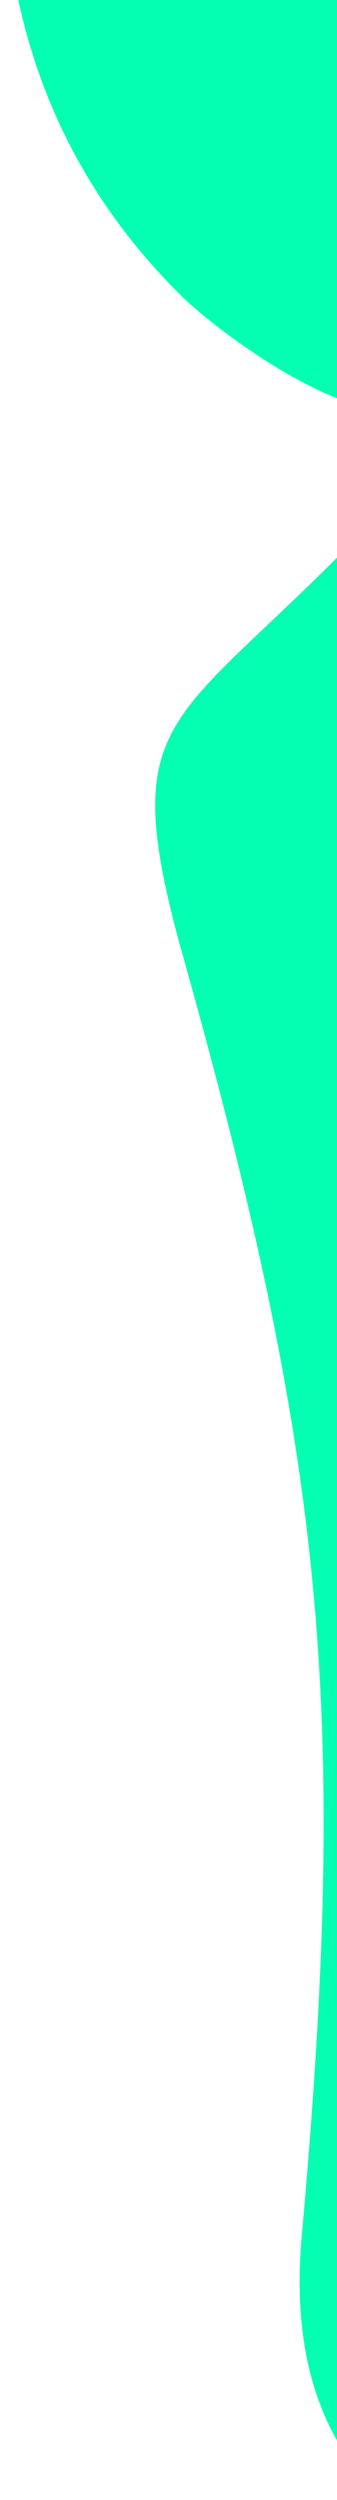 <svg xmlns="http://www.w3.org/2000/svg" width="166.899" height="1236.481" viewBox="0 0 44.159 327.152"><defs><clipPath id="a" clipPathUnits="userSpaceOnUse"><path d="M2059.893 5415.703V4511.02c0-12.472-10.205-22.677-22.678-22.677H497.067c-12.473 0-22.677 10.205-22.677 22.677v904.684z" clip-rule="evenodd"/></clipPath><clipPath id="b" clipPathUnits="userSpaceOnUse"><path d="M2059.893 5415.703V4511.02c0-12.472-10.205-22.677-22.678-22.677H497.067c-12.473 0-22.677 10.205-22.677 22.677v904.684z" clip-rule="evenodd"/></clipPath></defs><path d="M2661.16 5644.297c-11.478-65.664 11.312-77.955 24.635-137.176 5.15-22.893 10.503-41.693 14.846-65.534 10.122-55.58 32.775-77.805 64.592-126.075 21.339-34.322 84.19-123.7 22.126-150.172-74.837-31.919-140.972 80.562-188.688 111.208-55.715 35.782-128.455 25.511-195.137 43.83l-20.97 5.762c-15.638 4.877-30.611 10.325-45.772 15.936-28.204 10.571-50.56 19.01-82.744 18.494-40.72-6.795-87.686-42.808-121.887-62.197-26.594-14.355-21.955-10.551-35.547-30.246-18.578-26.919-81.282 20.206-95.488 34.193-72.576 71.463-75.796 163.828-55.969 248.68 4.604 19.698 9.938 39.327 14.786 59a548.594 548.594 0 0 1 5.735 26.696c15.487 94.915 35.82 148.527 74.599 238.8 8.552 19.865 16.02 38.092 22.47 58.458 3.226 10.768 6.228 21.575 9.248 32.376 21.454 72.048 62.51 117.673 165.983 130.02 48.59 5.798 92.663-2.25 143.702.999 38.885 2.475 77.543 6.068 116.48 8.536 214.671 12.885 230.757-94.187 211.37-223.655-1.009-6.73-2.088-13.439-3.188-20.16-12.133-72.674-31.979-144.881-45.182-217.773" clip-path="url(#a)" style="fill:#05ffb2;fill-opacity:1;fill-rule:evenodd;stroke:none" transform="matrix(.353 0 0 -.353 -682.526 1910.54)"/><path d="M2186.278 4443.862c-108.132 12.159-147.815 60.871-140.763 139.59 17.527 195.631 8.527 288.215-45.604 479.823-21.896 81.517-3.288 80.19 59.431 143.052 46.11 46.215 50.14 88.575 144.127 98.947 35.528 3.92 82.178.467 118.767-.933 323.697-12.085 343.925-48.04 372.573-282.702 11.885-97.357 45.794-422.358-8.511-499.937-61.433-87.76-187.99-73.69-299.92-76.149-65.088-1.43-135.359-3.8-200.1-1.69" clip-path="url(#b)" style="fill:#05ffb2;fill-opacity:1;fill-rule:evenodd;stroke:none" transform="matrix(.353 0 0 -.353 -682.526 1910.54)"/></svg>